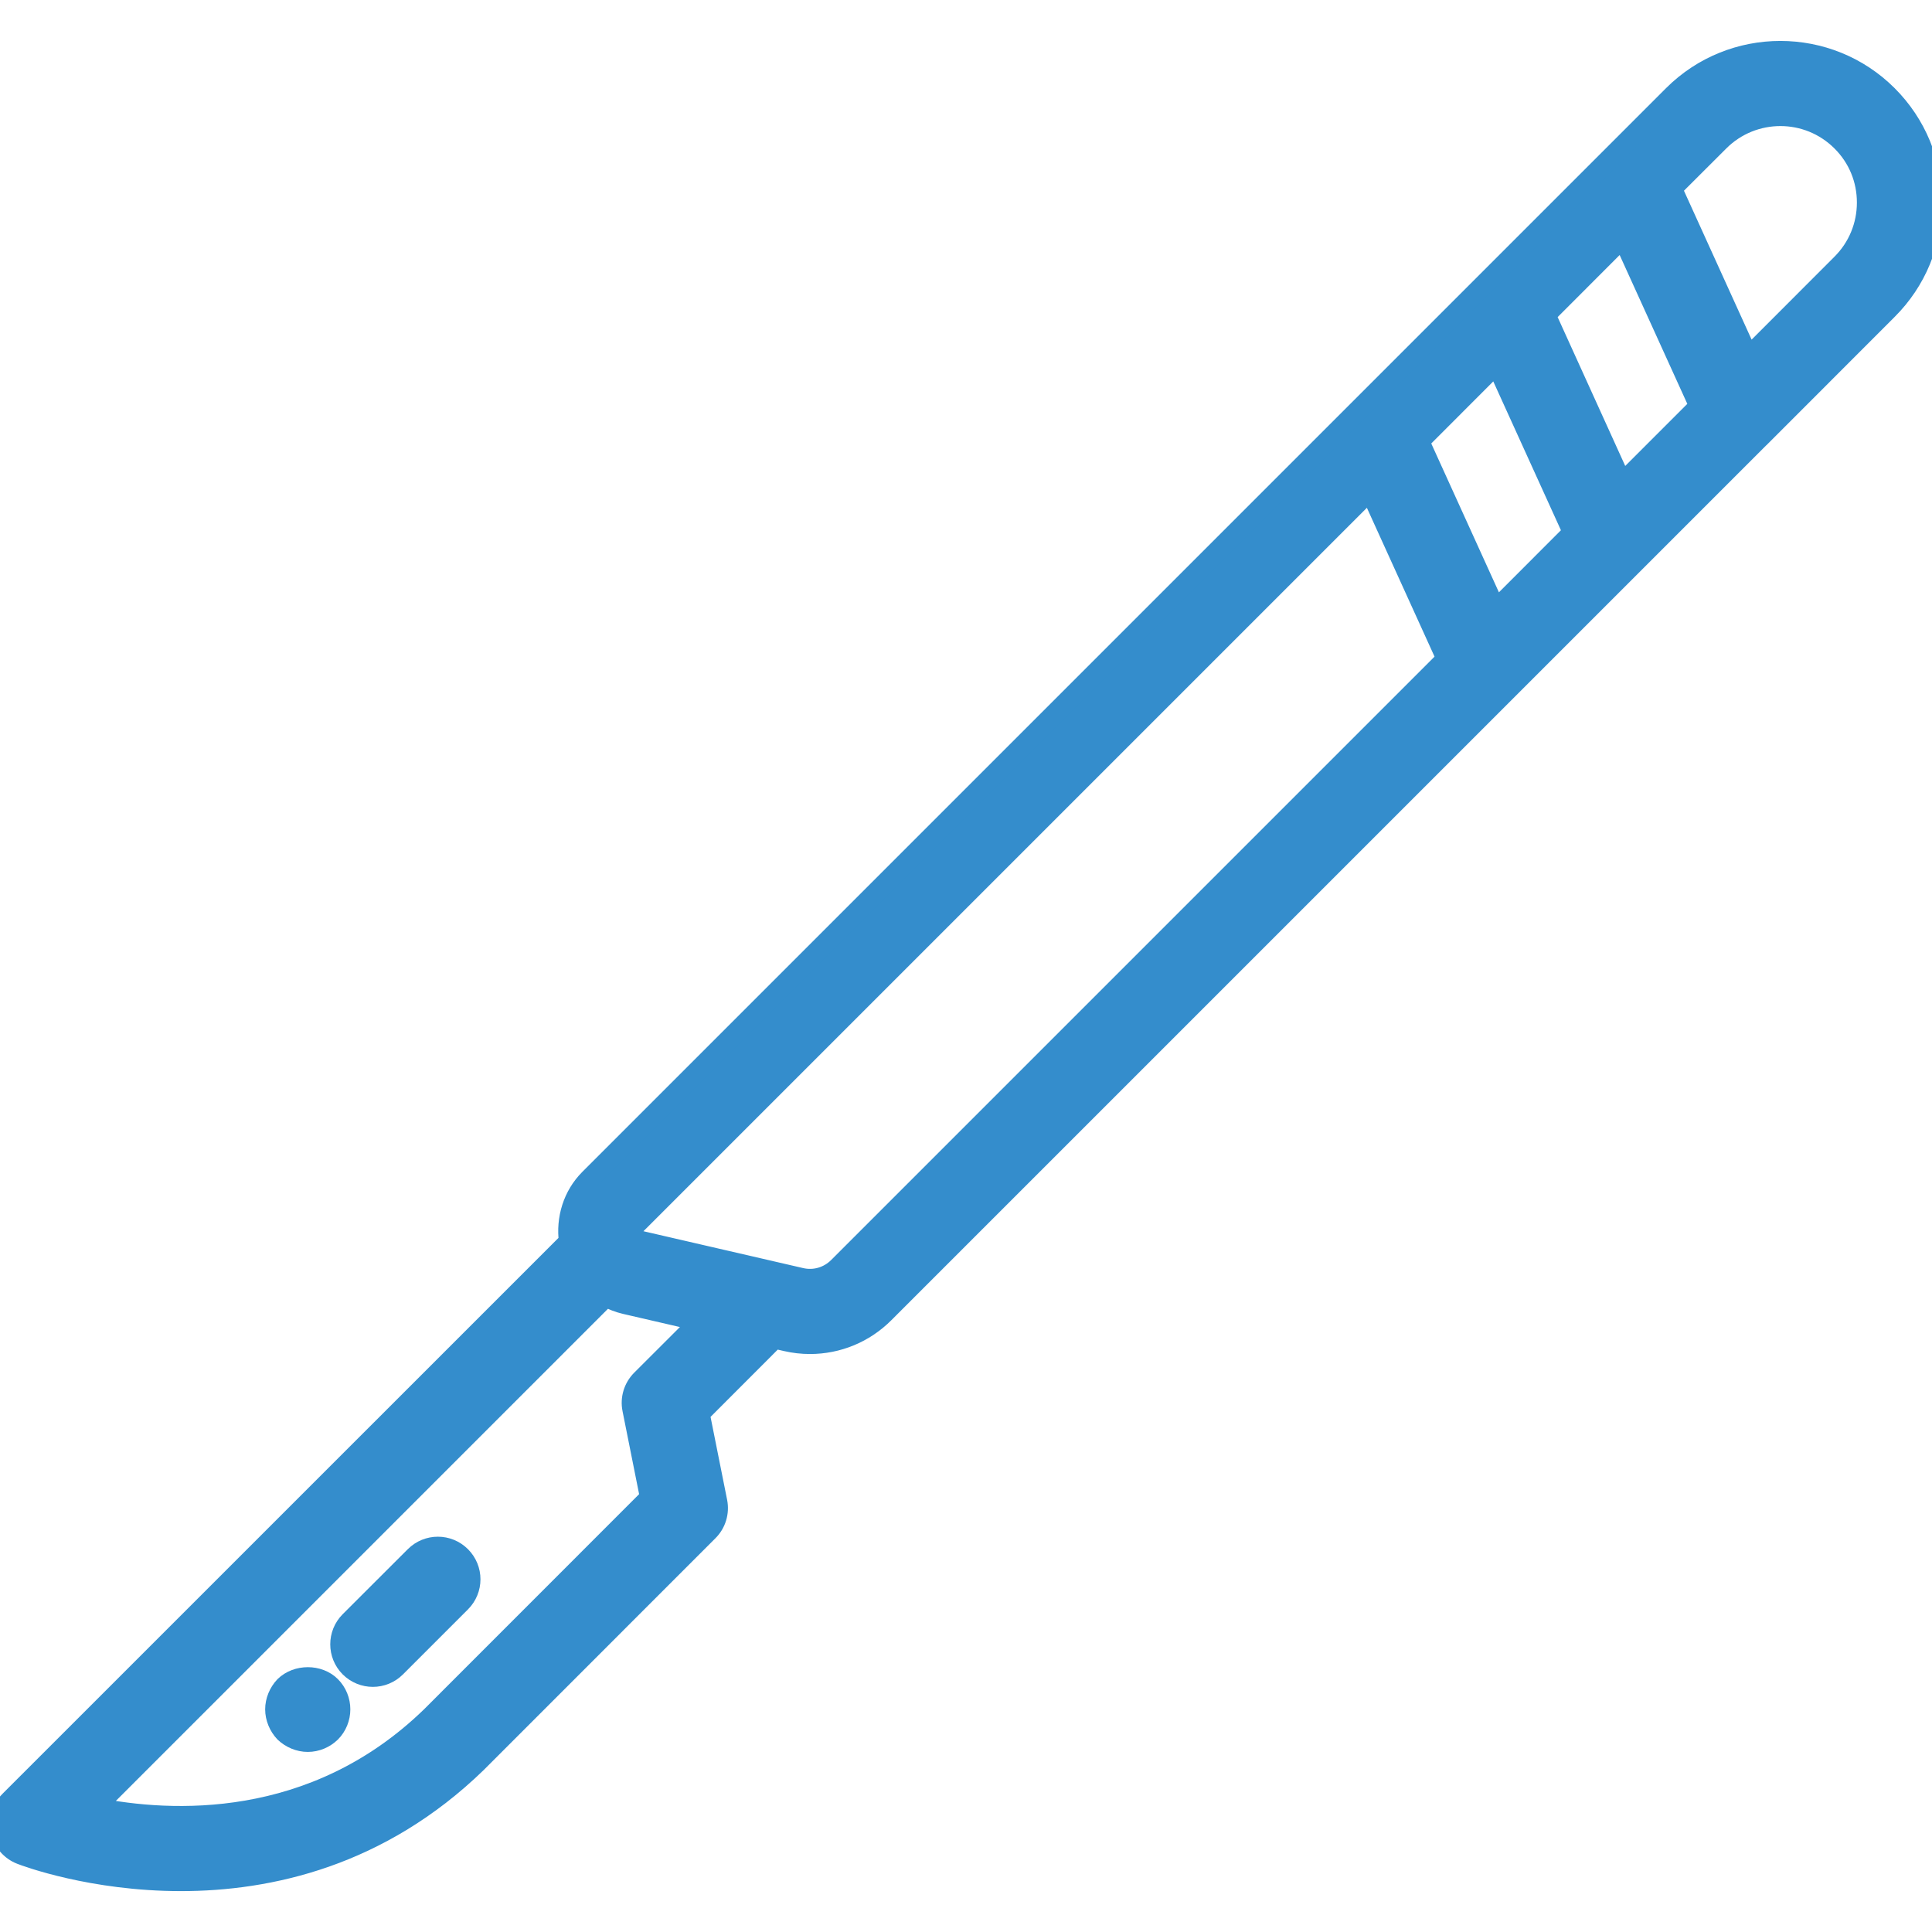 <svg width="24" height="24" viewBox="0 0 24 24" fill="none" xmlns="http://www.w3.org/2000/svg">
<g clip-path="url(#clip0_536_1840)">
<path d="M24 2.516C24 2.013 23.804 1.54 23.448 1.184C22.714 0.45 21.519 0.45 20.784 1.184L7.322 14.646C7.117 14.852 7.03 15.14 7.068 15.424L0.118 22.373C0.022 22.47 -0.02 22.609 0.009 22.743C0.038 22.877 0.132 22.987 0.259 23.036C0.325 23.062 1.143 23.367 2.248 23.367C3.342 23.367 4.718 23.067 5.922 21.898L8.799 19.02C8.895 18.925 8.936 18.788 8.91 18.656L8.691 17.56L9.622 16.628L9.765 16.661C9.864 16.684 9.963 16.695 10.062 16.695C10.405 16.695 10.736 16.561 10.985 16.311L21.89 5.406L21.891 5.406L23.448 3.848C23.804 3.493 24 3.019 24 2.516ZM20.15 6.004L19.2 3.912L20.159 2.952L21.11 5.044L20.15 6.004ZM18.581 7.574L17.63 5.482L18.589 4.522L19.54 6.614L18.581 7.574ZM8.694 16.414L7.966 17.141C7.871 17.237 7.829 17.373 7.856 17.506L8.075 18.602L5.355 21.323C3.893 22.742 2.111 22.64 1.181 22.453L7.526 16.108C7.529 16.109 7.532 16.11 7.534 16.111C7.607 16.15 7.686 16.181 7.768 16.2L8.694 16.414ZM10.414 15.74C10.291 15.863 10.118 15.914 9.947 15.874L7.95 15.413C7.929 15.408 7.917 15.398 7.904 15.387C7.895 15.38 7.886 15.371 7.878 15.357C7.873 15.349 7.867 15.34 7.864 15.332C7.856 15.302 7.854 15.258 7.894 15.217L17.019 6.092L17.97 8.184L10.414 15.74ZM22.877 3.277L21.72 4.435L20.769 2.342L21.356 1.756C21.566 1.546 21.841 1.441 22.117 1.441C22.392 1.441 22.667 1.546 22.877 1.756C23.081 1.959 23.192 2.229 23.192 2.516C23.192 2.803 23.08 3.074 22.877 3.277Z" fill="#348DCC" stroke="#348DCC" stroke-width="0.25"/>
<path d="M5.154 19.333L4.346 20.14C4.188 20.298 4.188 20.554 4.346 20.712C4.425 20.79 4.528 20.83 4.632 20.83C4.735 20.83 4.839 20.79 4.917 20.712L5.725 19.904C5.883 19.746 5.883 19.491 5.725 19.333C5.567 19.175 5.312 19.175 5.154 19.333Z" fill="#348DCC" stroke="#348DCC" stroke-width="0.25"/>
<path d="M3.536 20.947C3.463 21.024 3.419 21.129 3.419 21.234C3.419 21.339 3.463 21.444 3.536 21.521C3.613 21.594 3.718 21.638 3.823 21.638C3.932 21.638 4.033 21.594 4.109 21.521C4.186 21.444 4.227 21.339 4.227 21.234C4.227 21.129 4.186 21.024 4.109 20.947C3.96 20.798 3.689 20.798 3.536 20.947Z" fill="#348DCC" stroke="#348DCC" stroke-width="0.25"/>
</g>
<defs>
<clipPath id="clip0_536_1840">
<rect width="24" height="24" fill="white"/>
</clipPath>
</defs>
</svg>
